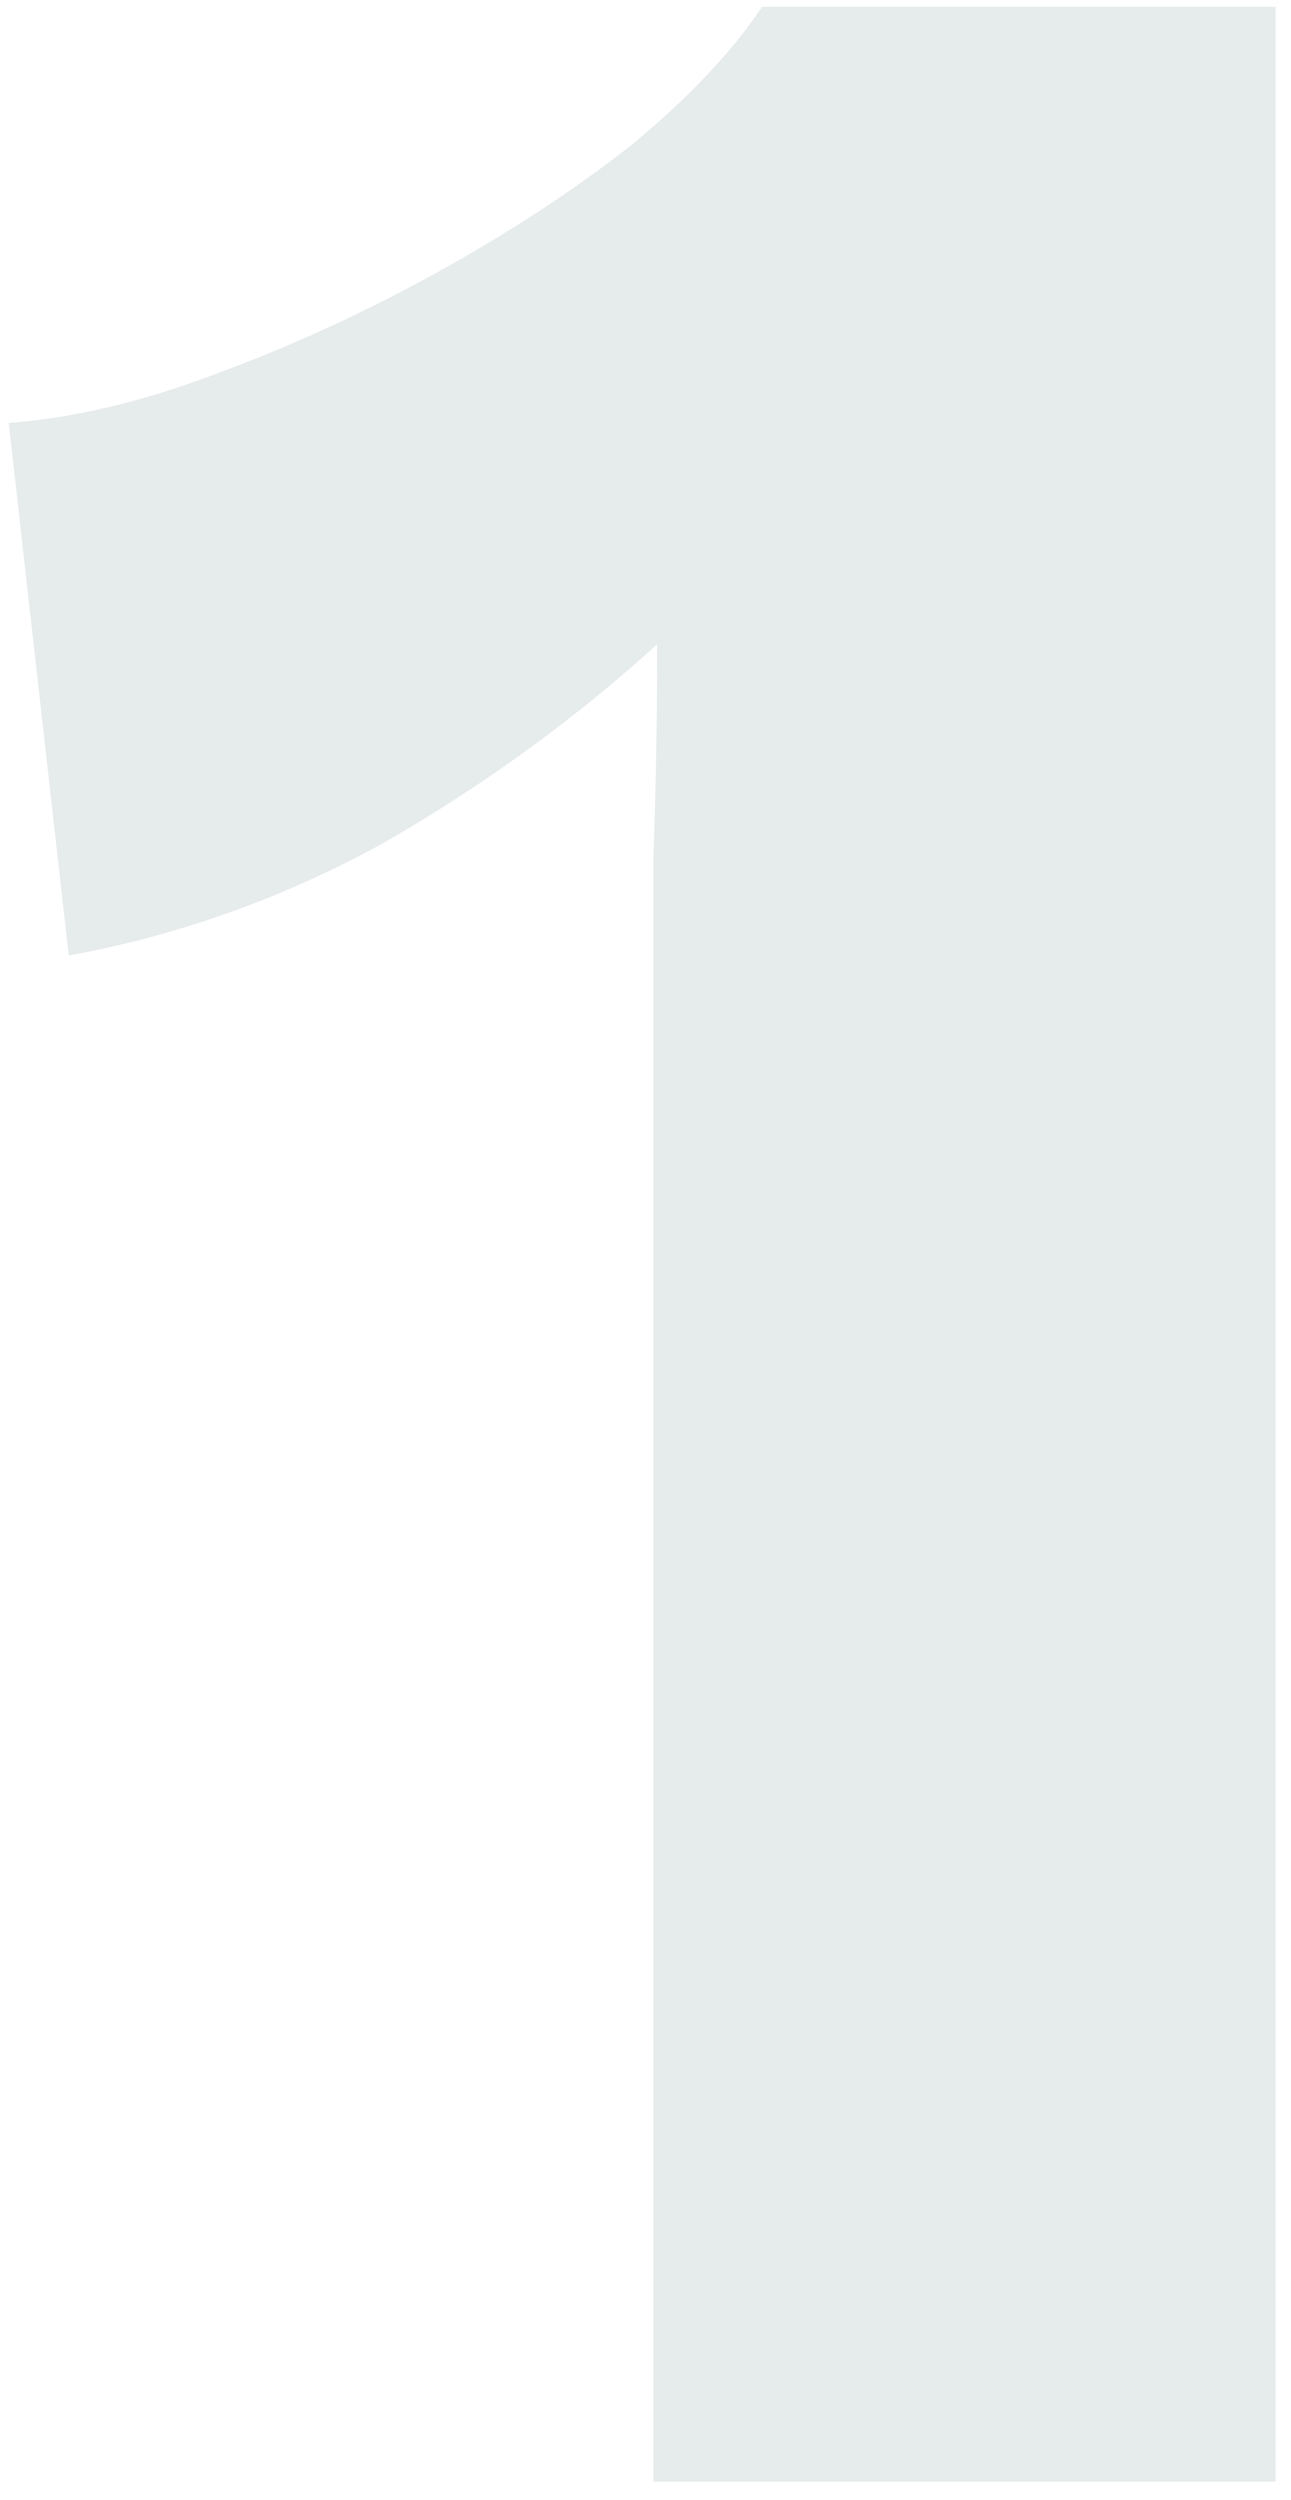 <svg width="62" height="120" viewBox="0 0 62 120" fill="none" xmlns="http://www.w3.org/2000/svg">
<path d="M31.38 119.125V50.725C31.38 47.605 31.38 44.425 31.38 41.185C31.5 37.825 31.56 34.405 31.56 30.925C27.6 34.525 23.22 37.705 18.42 40.465C13.62 43.105 8.58 44.905 3.3 45.865L0.42 20.305C3.54 20.065 6.84 19.285 10.32 17.965C13.92 16.645 17.46 15.025 20.94 13.105C24.42 11.185 27.54 9.145 30.3 6.985C33.06 4.705 35.16 2.485 36.6 0.325H61.26V119.125H31.38Z" fill="#073442" fill-opacity="0.1"/>
</svg>
